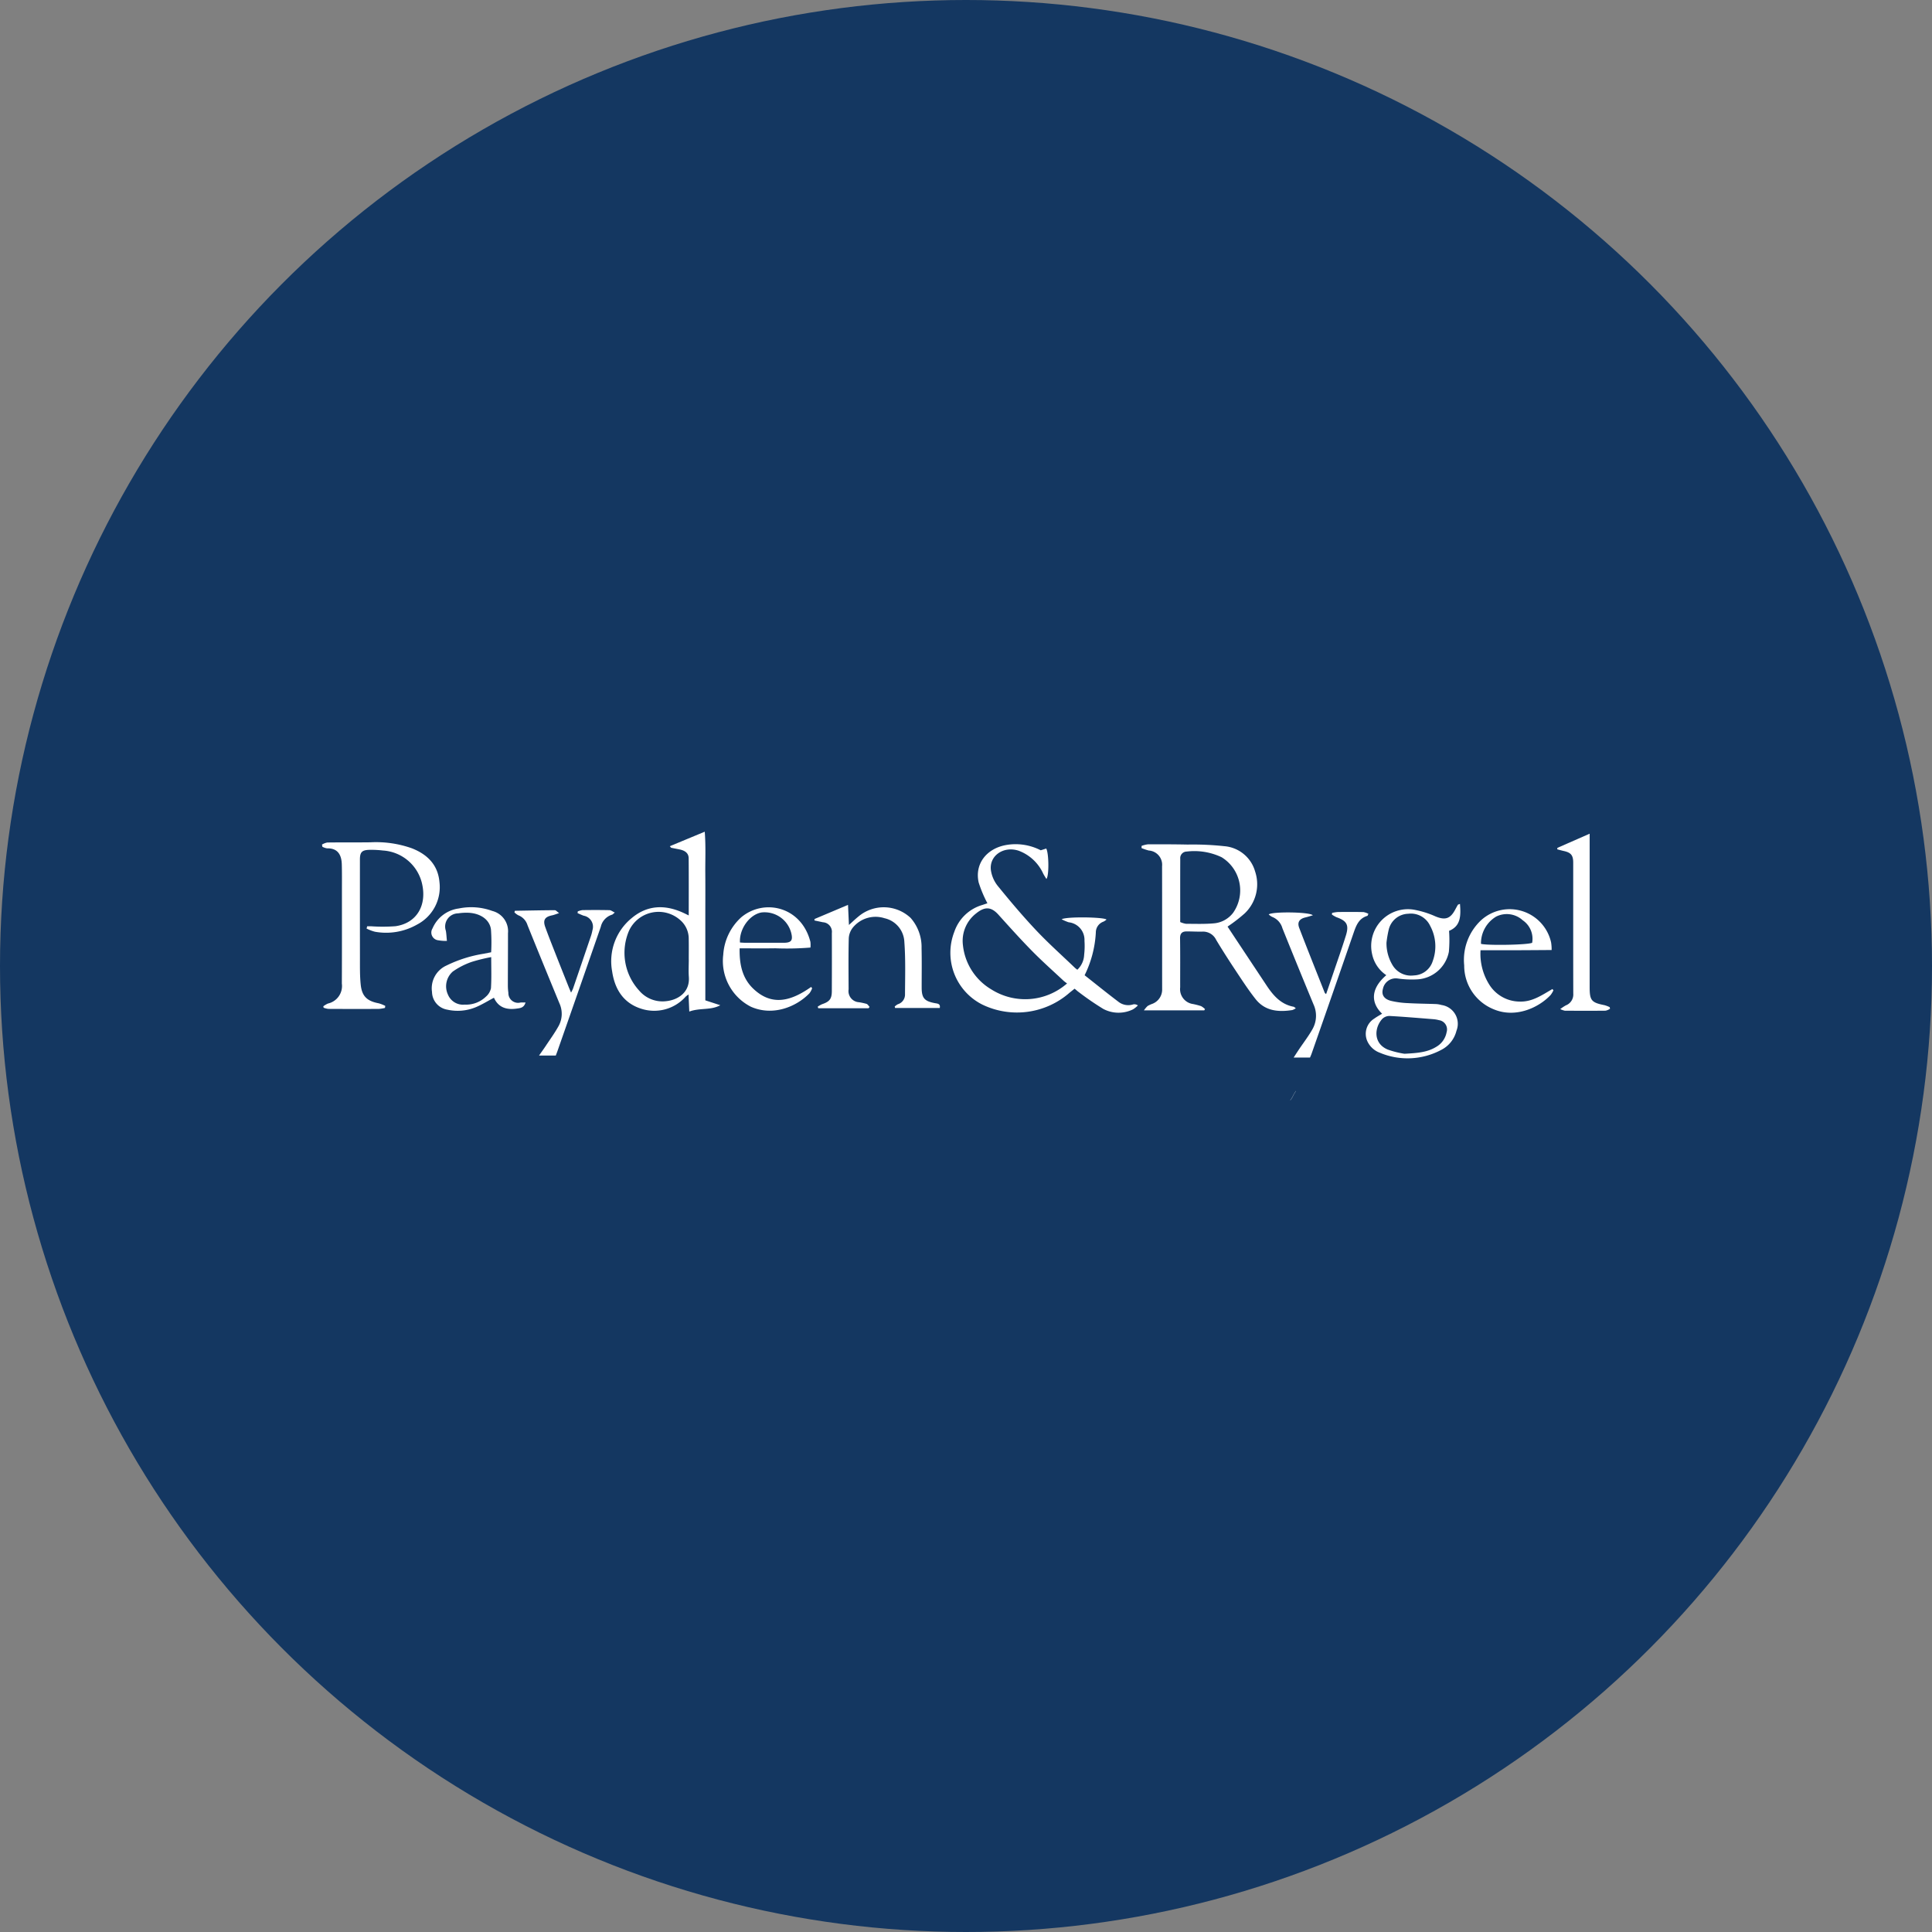 <?xml version='1.0' encoding='utf-8'?>
<svg xmlns="http://www.w3.org/2000/svg" id="Layer_1" data-name="Layer 1" viewBox="0 0 300 300" width="300" height="300"><rect x="0" y="0" width="300" height="300" fill="#808080" stroke="none"/><defs><style>.cls-1{fill:#143761;}.cls-2{fill:#fff;}</style><clipPath id="bz_circular_clip"><circle cx="150.0" cy="150.0" r="150.0" /></clipPath></defs><g clip-path="url(#bz_circular_clip)"><title>PYGWX_Mark_Composite_Light</title><rect class="cls-1" x="-1.5" y="-1.5" width="303" height="303" /><path class="cls-2" d="M153.326,140.261a19.441,19.441,0,0,1-1.359-3.231c-.642-2.873,1.21-5.271,4.263-5.816a8.531,8.531,0,0,1,5.376.819l.851-.272c.412.679.464,4.252.027,4.727-.175-.291-.347-.548-.49-.821a6.78,6.78,0,0,0-3.805-3.563c-2.332-.786-4.61.764-4.323,3.015a5.094,5.094,0,0,0,1.062,2.441c1.913,2.353,3.872,4.679,5.952,6.885,1.91,2.027,3.998,3.886,6.009,5.817.107.102.23.187.396.321a3.351,3.351,0,0,0,1.061-2.323,11.871,11.871,0,0,0,.051-2.178,2.749,2.749,0,0,0-2.457-2.871,7.799,7.799,0,0,1-1.087-.464c.699-.446,6.618-.346,6.966.045a2.314,2.314,0,0,1-.468.318,1.771,1.771,0,0,0-1.19,1.669,16.981,16.981,0,0,1-1.742,6.657c1.753,1.381,3.483,2.784,5.26,4.126a2.481,2.481,0,0,0,2.297.395.942.942,0,0,1,.714.166,3.666,3.666,0,0,1-.768.613,5.068,5.068,0,0,1-4.588-.062,43.397,43.397,0,0,1-3.777-2.587c-.224-.157-.425-.346-.692-.565-.286.23-.558.44-.822.66a12.384,12.384,0,0,1-13.466,1.83,8.993,8.993,0,0,1-4.387-11.331,6.517,6.517,0,0,1,4.357-4.162q.393-.129.784-.264C153.349,140.25,153.362,140.221,153.326,140.261Zm12.368,12.446a6.274,6.274,0,0,1-.516-.389c-1.649-1.545-3.343-3.045-4.926-4.655-1.795-1.825-3.505-3.734-5.22-5.635-1.167-1.293-2.168-1.244-3.475-.182a5.387,5.387,0,0,0-2.032,4.936,9.079,9.079,0,0,0,4.4,6.848A9.85,9.85,0,0,0,165.694,152.707Z" /><path class="cls-2" d="M190.614,143.882c.621.939,1.283,1.942,1.947,2.942q2.059,3.106,4.12,6.211c1.035,1.558,2.22,2.927,4.197,3.294.083.015.153.104.337.236a2.304,2.304,0,0,1-.551.278c-2.165.337-4.225.154-5.691-1.696-1.119-1.412-2.103-2.933-3.101-4.435-1.041-1.567-2.057-3.153-3.026-4.765a2.246,2.246,0,0,0-2.116-1.286c-.828.022-1.658-.034-2.487-.03-.7.004-1.014.324-1.003,1.079.038,2.534.012,5.069.017,7.604a2.329,2.329,0,0,0,2.007,2.593,12.111,12.111,0,0,1,1.236.322,2.654,2.654,0,0,1,.611.466l-.117.196h-9.366a4.067,4.067,0,0,1,.576-.682,4.771,4.771,0,0,1,.751-.344,2.366,2.366,0,0,0,1.502-2.309c-.005-6.349.003-12.698-.011-19.048a2.214,2.214,0,0,0-2.064-2.439,9.413,9.413,0,0,1-1.124-.378l.008-.34a4.144,4.144,0,0,1,.972-.243c2.058-.01,4.116-.008,6.174.035a45.464,45.464,0,0,1,5.701.253,5.416,5.416,0,0,1,4.779,3.928,6.247,6.247,0,0,1-1.626,6.516A24.812,24.812,0,0,1,190.614,143.882Zm-7.351-.705a3.471,3.471,0,0,0,.893.269c1.479.006,2.966.061,4.433-.078a4.203,4.203,0,0,0,2.884-1.624,6.042,6.042,0,0,0-1.783-8.634,9.877,9.877,0,0,0-5.428-.88,1.014,1.014,0,0,0-.993,1.118C183.256,136.583,183.263,139.817,183.263,143.177Z" /><path class="cls-2" d="M50,131.144a2.588,2.588,0,0,1,.823-.32c2.235-.03,4.47,0,6.705-.031a16.623,16.623,0,0,1,6.445.937c2.397.947,4.032,2.568,4.266,5.239a6.536,6.536,0,0,1-3.477,6.596,9.712,9.712,0,0,1-6.556,1.112,6.486,6.486,0,0,1-1.282-.49l.088-.352c.22,0,.441-.001.661 0a25.878,25.878,0,0,0,3.748-.015c3.279-.472,4.922-3.239,4.096-6.684a6.652,6.652,0,0,0-6.047-5.068,15.21,15.21,0,0,0-2.18-.103c-1.108.042-1.401.39-1.402,1.502q-.003,7.644.004,15.287c.003,1.379-.023,2.766.118,4.133.187,1.826,1,2.571,2.81,2.909a5.451,5.451,0,0,1,1.004.399l-.045.314a6.085,6.085,0,0,1-.961.155q-3.92.017-7.841-.005a3.11,3.11,0,0,1-.729-.183l-.042-.225a4.404,4.404,0,0,1,.701-.419,2.791,2.791,0,0,0,2.175-3.105c.024-4.845.012-9.69.012-14.534,0-1.33.017-2.662-.021-3.991-.045-1.572-.72-2.513-2.281-2.469a2.289,2.289,0,0,1-.735-.249Z" /><path class="cls-2" d="M106.946,142.148c0-3.062.015-5.971-.01-8.879-.007-.744-.503-1.177-1.375-1.361-.439-.093-.882-.169-1.32-.265-.057-.013-.098-.099-.233-.244l5.425-2.253c.178,2.282.066,4.42.086,6.551.02,2.184.003,4.367.003,6.551q0,3.238.002,6.476c0,2.155 0,4.309 0,6.609l2.324.76c-1.49.815-3.158.373-4.815.983l-.12-2.663c-.207.163-.345.251-.46.364a6.536,6.536,0,0,1-6.968,1.83c-2.732-.894-4.039-3.076-4.431-5.768a8.64,8.64,0,0,1,3.061-8.299c2.426-2.025,5.167-2.094,7.986-.799C106.346,141.852,106.585,141.973,106.946,142.148Zm.008,6.835h-.004c0-1.08.017-2.159-.005-3.238a3.811,3.811,0,0,0-1.305-2.861,5.061,5.061,0,0,0-7.95,1.603,8.684,8.684,0,0,0,1.556,9.325,4.742,4.742,0,0,0,4.173,1.652c1.907-.192,3.722-1.412,3.544-3.771C106.897,150.795,106.954,149.887,106.954,148.983Z" /><path class="cls-2" d="M226.703,140.355c.145,1.81.151,3.442-1.694,4.187a20.02,20.02,0,0,1-.029,3.252,5.294,5.294,0,0,1-4.834,4.277,15.248,15.248,0,0,1-3.143-.135,2.028,2.028,0,0,0-2.263,1.618c-.253.895.144,1.577,1.252,1.859a13.85,13.85,0,0,0,2.6.35c1.478.086,2.961.093,4.441.149a3.944,3.944,0,0,1,.812.147,2.943,2.943,0,0,1,2.315,3.994,4.565,4.565,0,0,1-2.373,2.978,11.106,11.106,0,0,1-9.538.434,3.425,3.425,0,0,1-1.938-1.808,2.785,2.785,0,0,1,1.1-3.499c.377-.278.796-.499,1.202-.75-1.609-1.528-1.982-3.714.65-5.984a5.221,5.221,0,0,1-2.206-3.282,5.705,5.705,0,0,1,6.493-6.886,14.434,14.434,0,0,1,3.351,1.042c1.471.608,2.282.392,3.038-1.009.143-.264.282-.531.437-.788C226.408,140.45,226.507,140.44,226.703,140.355ZM215.292,146.377a6.603,6.603,0,0,0,.965,3.528,3.329,3.329,0,0,0,3.287,1.558,3.168,3.168,0,0,0,2.931-2.23,6.677,6.677,0,0,0-.399-5.466,3.301,3.301,0,0,0-3.408-1.879,3.202,3.202,0,0,0-3.035,2.5A17.26,17.26,0,0,0,215.292,146.377Zm2.79,17.251c2.077-.108,3.598-.239,4.951-1.084a3.308,3.308,0,0,0,1.597-2.265,1.451,1.451,0,0,0-1.177-1.865,4.843,4.843,0,0,0-.887-.155c-2.274-.181-4.547-.377-6.824-.501a1.593,1.593,0,0,0-1.116.47c-1.221,1.347-1.411,3.787.853,4.744A14.09,14.09,0,0,0,218.082,163.628Z" /><path class="cls-2" d="M134.865,156.561h-7.808l-.082-.248a4.112,4.112,0,0,1,.678-.381c1.157-.393,1.508-.821,1.513-2.023q.018-4.517.003-9.035a1.479,1.479,0,0,0-1.382-1.666q-.66-.14-1.32-.277l.012-.227,5.2-2.195.144,3.12c.551-.493.993-.923,1.47-1.308a6.095,6.095,0,0,1,8.113.218,6.837,6.837,0,0,1,1.694,4.709c.049,2.032.014,4.066.017,6.098.003,1.628.419,2.117,2.045,2.42.405.075.897.071.765.757h-6.933l-.064-.223a2.071,2.071,0,0,1,.493-.365,1.56,1.56,0,0,0,1.106-1.553c.014-2.707.099-5.425-.102-8.119a3.94,3.94,0,0,0-3.086-3.684,4.553,4.553,0,0,0-4.914,1.459,2.936,2.936,0,0,0-.632,1.688c-.065,2.634-.033,5.27-.024,7.905a1.731,1.731,0,0,0,1.611,1.995,10.109,10.109,0,0,1,1.173.254c.191.069.32.31.477.473Z" /><path class="cls-2" d="M81.604,155.667c-.244.844-.839.87-1.357.945-1.556.224-2.857-.14-3.548-1.684-.944.501-1.816,1.042-2.749,1.441a7.368,7.368,0,0,1-4.504.409,2.836,2.836,0,0,1-2.362-2.732,3.883,3.883,0,0,1,2.254-4.125,20.392,20.392,0,0,1,5.79-1.828c.366-.072.731-.144,1.137-.224a27.625,27.625,0,0,0-.03-3.546c-.198-1.505-1.597-2.484-3.442-2.587a8.296,8.296,0,0,0-1.65.089,2.044,2.044,0,0,0-1.908,2.714c.081.471.101.953.163,1.566a6.766,6.766,0,0,1-1.349-.098,1.21,1.21,0,0,1-.885-1.848,5.156,5.156,0,0,1,4.079-3.091,9.528,9.528,0,0,1,5.197.383A3.245,3.245,0,0,1,78.88,144.912c.005,2.709-.018,5.418-.02,8.128a8.097,8.097,0,0,0,.081,1.123,1.506,1.506,0,0,0,1.893,1.506C81.047,155.651,81.262,155.667,81.604,155.667Zm-5.33-7.049a25.762,25.762,0,0,0-3.055.753,11.908,11.908,0,0,0-2.91,1.49,3.045,3.045,0,0,0-.751,3.581,2.525,2.525,0,0,0,2.597,1.553,4.412,4.412,0,0,0,3.294-1.231,2.363,2.363,0,0,0,.788-1.316C76.334,151.882,76.275,150.307,76.275,148.618Z" /><path class="cls-2" d="M241.832,131.656l5.009-2.199c0,.689,0,1.105,0,1.52q-.001,11.147-.001,22.294c0,2.082.275,2.408,2.306,2.811a5.033,5.033,0,0,1,.808.307l.046.254a2.015,2.015,0,0,1-.686.296c-2.11.022-4.221.015-6.331.002a3.017,3.017,0,0,1-.708-.25,7.324,7.324,0,0,1,.863-.575,1.809,1.809,0,0,0,1.159-1.833c-.017-6.778-.007-13.557-.01-20.336-0-1.15-.358-1.567-1.488-1.811-.333-.072-.66-.168-.99-.253Z" /><path class="cls-2" d="M229.895,147.553a9.006,9.006,0,0,0,1.4,5.4,5.615,5.615,0,0,0,4.689,2.571c1.967.064,3.48-1.033,5.078-1.946l.153.202a3.932,3.932,0,0,1-.429.716c-1.802,1.94-5.431,3.686-8.883,2.209a7.302,7.302,0,0,1-4.544-6.808,8.444,8.444,0,0,1,2.643-7.022,6.594,6.594,0,0,1,10.85,3.458,6.714,6.714,0,0,1,.084,1.185c-1.885.012-3.698.028-5.51.034C233.619,147.557,231.813,147.553,229.895,147.553Zm8.016-1.158a3.478,3.478,0,0,0-1.46-3.493,3.68,3.68,0,0,0-4.13-.573,4.836,4.836,0,0,0-2.355,4.232C230.952,146.835,237.276,146.728,237.911,146.395Z" /><path class="cls-2" d="M125.847,147.137a45.315,45.315,0,0,1-5.462.113c-1.807.03-3.615.006-5.535.006-.047,2.373.36,4.574,2.087,6.238,2.99,2.881,6.034,1.86,9.019-.243l.152.211a3.138,3.138,0,0,1-.403.758c-2.074,2.163-5.731,3.602-9.1,2.108a7.972,7.972,0,0,1-4.298-8.089,8.553,8.553,0,0,1,2.803-5.811c3.561-2.959,9.342-1.646,10.73,3.826A4.275,4.275,0,0,1,125.847,147.137Zm-10.944-.784c.286.015.531.039.776.039q3.011.005,6.022.002c1.178-.001,1.453-.373,1.155-1.544a4.276,4.276,0,0,0-4.588-3.167C116.423,141.982,114.773,144.218,114.903,146.354Z" /><path class="cls-2" d="M86.302,163.904H83.702c.406-.581.711-.998.995-1.428.703-1.065,1.464-2.099,2.074-3.215a3.925,3.925,0,0,0,.085-3.492c-1.657-4.035-3.318-8.07-4.947-12.116a2.386,2.386,0,0,0-1.43-1.53,2.506,2.506,0,0,1-.598-.453l.07-.245c2.069-.035,4.137-.079,6.206-.091.158-.001.318.211.66.455-.508.163-.795.285-1.094.346-1.123.23-1.445.731-1.054,1.822.482,1.344,1.013,2.671,1.534,4.001.696,1.774,1.403,3.543,2.107,5.313.099.248.209.492.367.864.148-.307.249-.469.309-.644q1.364-3.983,2.717-7.97a6.887,6.887,0,0,0,.294-1.087,1.742,1.742,0,0,0-1.353-2.241c-.328-.114-.641-.268-.961-.404l.033-.266a2.866,2.866,0,0,1,.716-.201c1.402-.019,2.804-.024,4.206.006.24.005.475.208.826.373-.265.212-.331.304-.416.327a2.569,2.569,0,0,0-1.759,1.888q-3.352,9.661-6.733,19.311C86.472,163.462,86.381,163.692,86.302,163.904Z" /><path class="cls-2" d="M205.917,154.367c.39-1.138.757-2.2,1.117-3.263.658-1.945,1.348-3.88,1.956-5.84.512-1.649.146-2.269-1.469-2.845a4.317,4.317,0,0,1-.709-.414l.039-.248a5.971,5.971,0,0,1,.884-.139c1.326-.015,2.653-.02,3.979.008a2.699,2.699,0,0,1,.774.271c-.106.226-.117.302-.149.311-1.375.4-1.773,1.548-2.182,2.736q-3.222,9.342-6.492,18.668c-.073.209-.168.41-.249.605h-2.54c.346-.53.592-.913.846-1.291.698-1.039,1.47-2.036,2.081-3.123a4.213,4.213,0,0,0,.159-3.84q-2.447-5.903-4.832-11.832a2.641,2.641,0,0,0-1.597-1.76,2.24,2.24,0,0,1-.526-.378c.487-.456,6.377-.406,6.849.134-.428.124-.779.243-1.139.327-.943.22-1.316.745-.969,1.649,1.292,3.368,2.636,6.716,3.963,10.071C205.725,154.213,205.778,154.239,205.917,154.367Z" /><path class="cls-2" d="M200.371,170.854c.102-.15.204-.299.306-.45l-.019-.02q-.153.225-.305.45Z" /><path class="cls-2" d="M200.936,169.885q.147-.227.294-.455l-.019-.019q-.147.227-.292.457Z" /><path class="cls-2" d="M200.919,169.867q-.132.257-.262.515l.02.021q.131-.258.26-.519Z" /></g></svg>